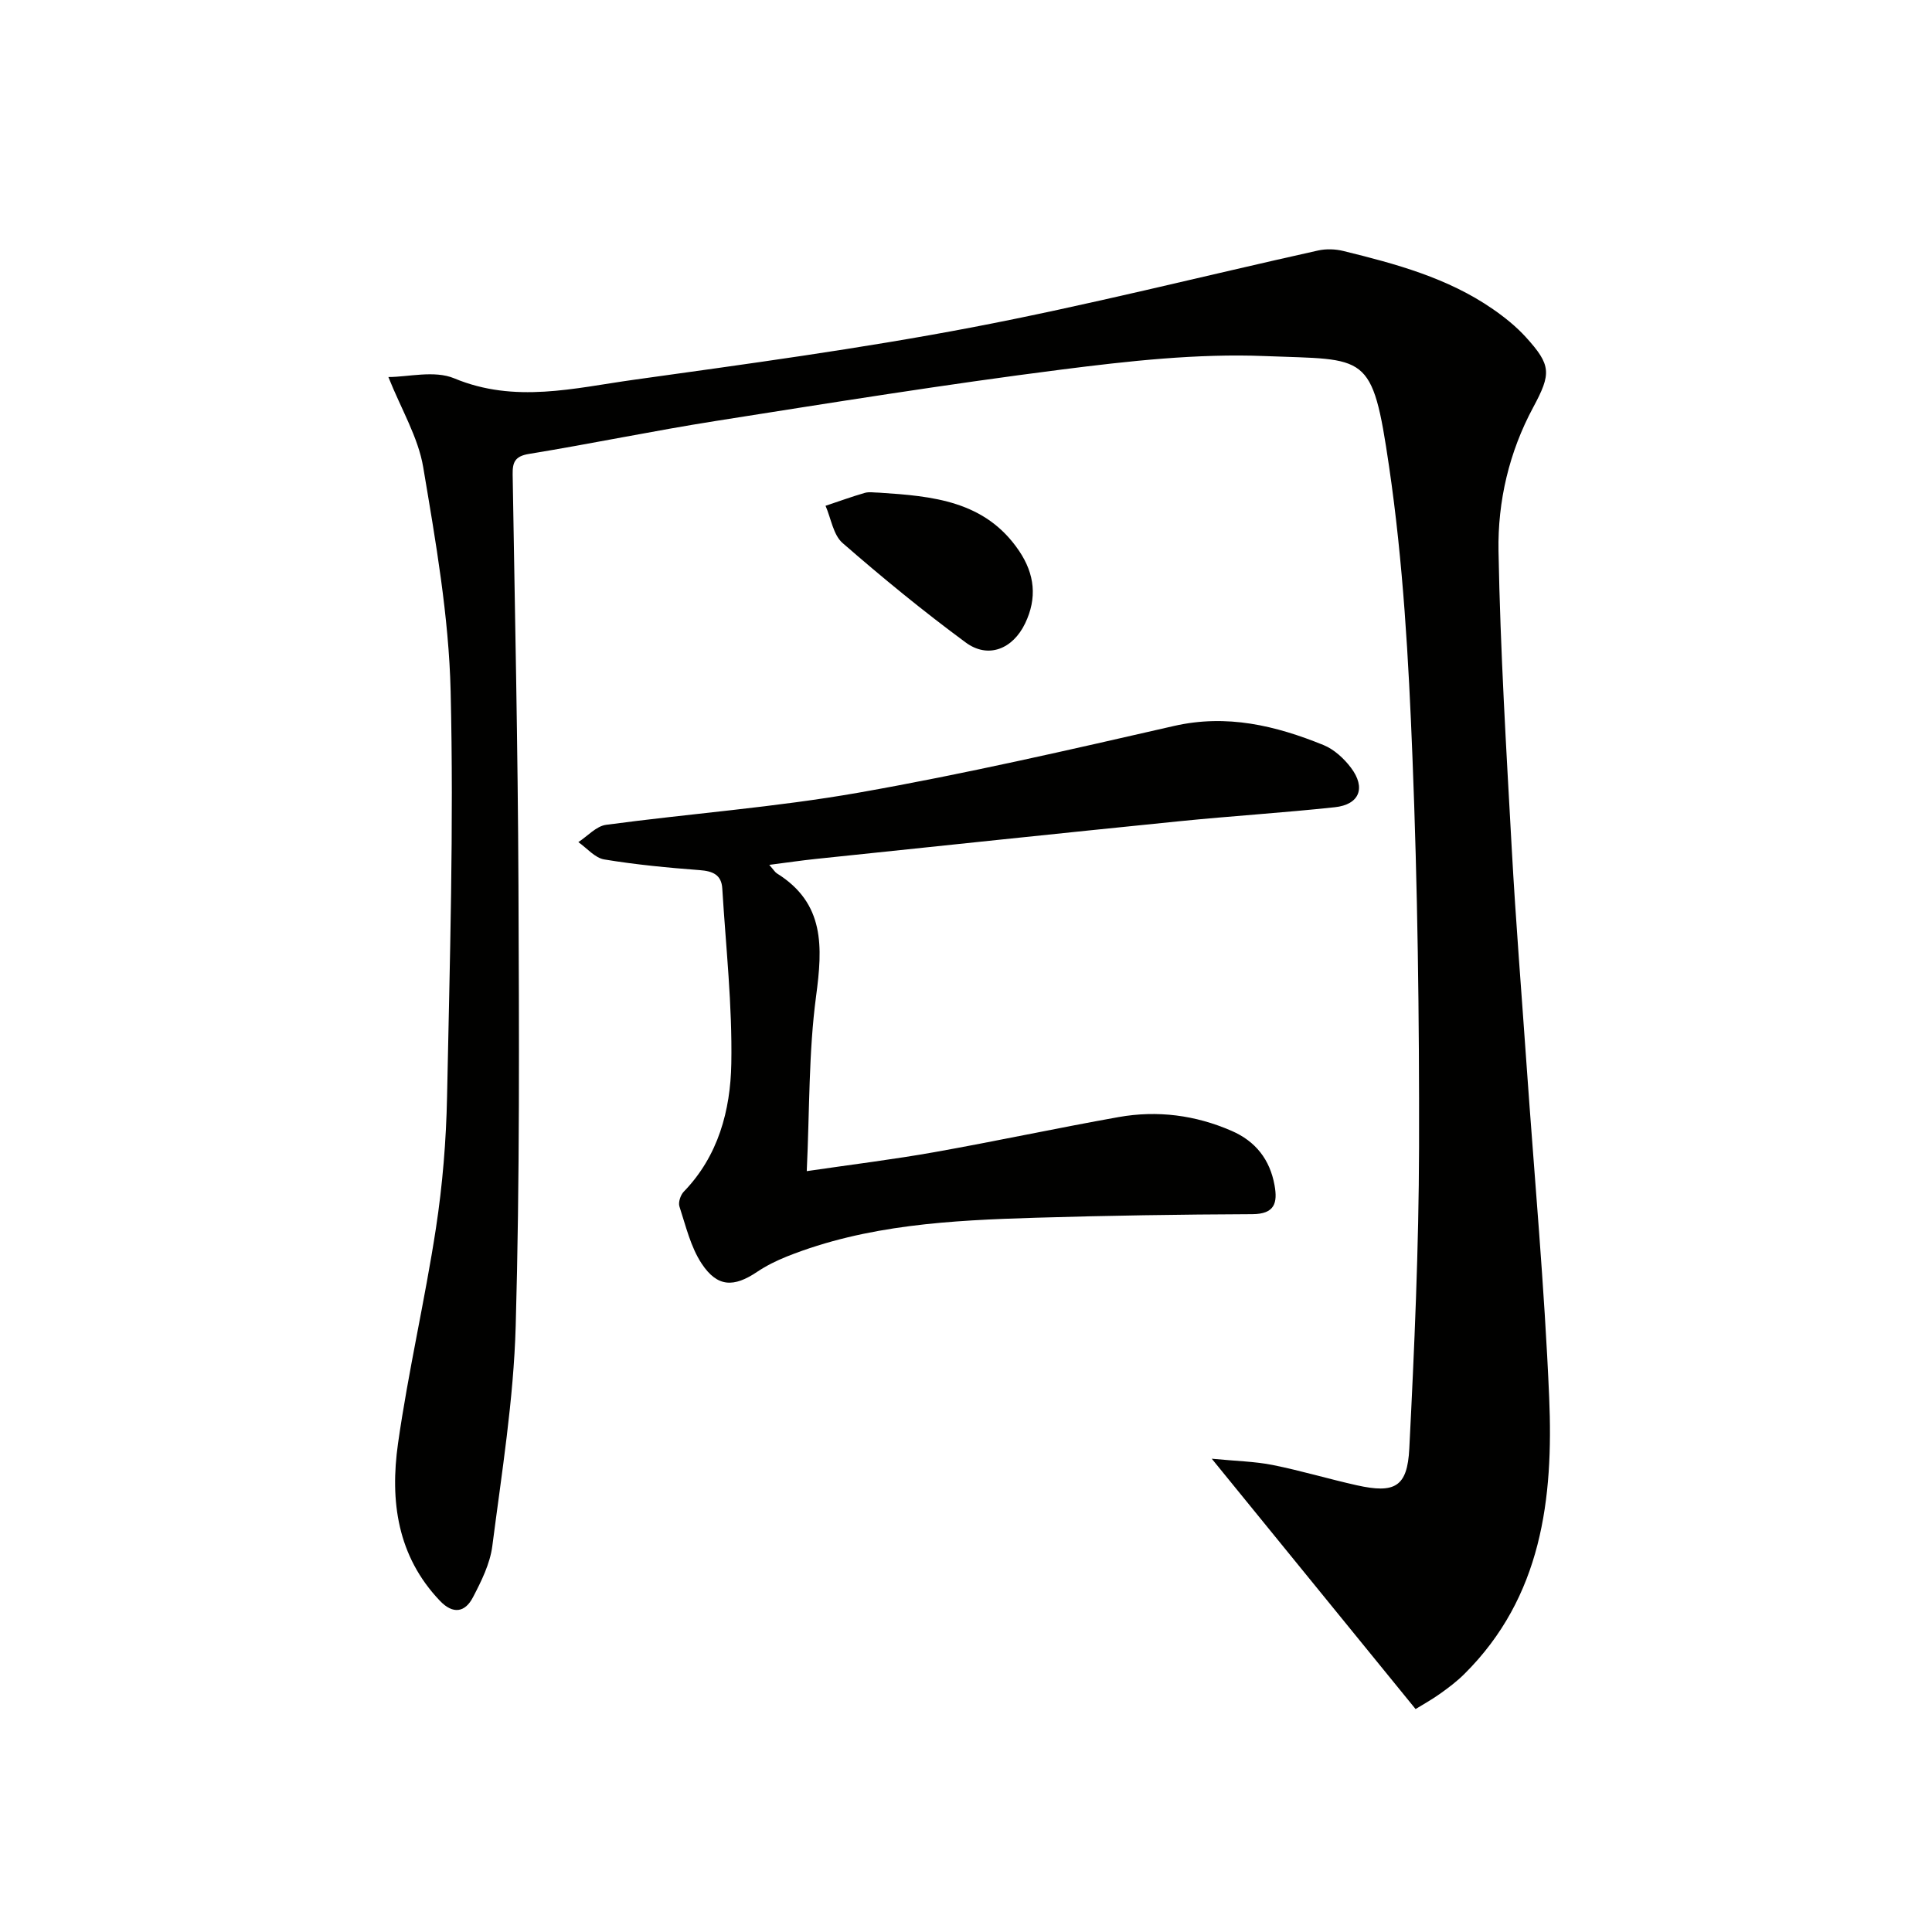 <svg enable-background="new 0 0 400 400" viewBox="0 0 400 400" xmlns="http://www.w3.org/2000/svg"><g fill="#010100"><path d="m250.88 302.01c5.09.5 8.92.56 12.61 1.3 5.85 1.17 11.59 2.9 17.42 4.2 7.86 1.75 10.47.36 10.87-7.59 1.05-20.76 1.97-41.56 2.02-62.34.06-26.97-.3-53.97-1.37-80.91-.79-20.08-1.92-40.25-4.84-60.1-3.5-23.85-4.54-22.01-25.7-22.85-14.03-.56-28.25 1.03-42.24 2.81-23.87 3.04-47.64 6.87-71.42 10.62-12.95 2.04-25.79 4.72-38.72 6.83-2.95.48-3.41 1.78-3.37 4.28.46 28.3 1.08 56.61 1.2 84.91.13 30.46.29 60.94-.57 91.38-.43 15.21-2.89 30.39-4.84 45.53-.47 3.67-2.27 7.29-4.02 10.64-1.62 3.11-4.11 3.56-6.82.72-8.86-9.28-10.36-20.73-8.69-32.55 2.12-14.92 5.57-29.66 7.85-44.56 1.38-9.02 2.13-18.19 2.31-27.32.56-27.97 1.41-55.96.74-83.9-.37-15.51-3.1-31.03-5.68-46.39-1.04-6.17-4.52-11.93-7.21-18.66 4.1 0 9.52-1.44 13.63.27 12.56 5.24 24.86 2.01 37.17.3 23.34-3.26 46.73-6.41 69.87-10.82 24.08-4.59 47.89-10.63 71.83-15.95 1.67-.37 3.58-.3 5.24.11 10.85 2.66 21.61 5.57 30.94 12.03 2.44 1.69 4.83 3.61 6.82 5.8 5.28 5.82 5.29 7.53 1.52 14.54-4.99 9.27-7.36 19.44-7.18 29.74.37 20.6 1.62 41.19 2.75 61.77.82 14.94 2.03 29.86 3.07 44.79 1.6 22.89 3.7 45.75 4.67 68.66.89 20.96-1.5 41.34-17.56 57.28-1.53 1.52-3.27 2.84-5.03 4.09-1.74 1.24-3.63 2.28-5.07 3.17-13.81-16.96-27.41-33.66-42.2-51.83z"/><path d="m159.27 179.06c.93 1.06 1.19 1.52 1.57 1.76 9.97 6.2 9.48 15.24 8.12 25.44-1.55 11.61-1.33 23.46-1.93 36.21 9.49-1.39 18.01-2.43 26.44-3.93 12.74-2.27 25.39-4.99 38.12-7.26 8.03-1.43 15.9-.42 23.42 2.86 4.96 2.16 7.91 5.94 8.87 11.25.66 3.65.05 5.97-4.6 5.99-14.97.06-29.95.29-44.91.74-17.45.53-34.89 1.43-51.42 8.01-2.15.86-4.27 1.9-6.19 3.19-4.83 3.25-8.23 3.21-11.48-1.69-2.29-3.46-3.29-7.81-4.61-11.84-.28-.85.22-2.36.89-3.06 7.18-7.41 9.67-16.87 9.85-26.51.22-12.07-1.13-24.18-1.87-36.27-.17-2.85-1.98-3.6-4.68-3.8-6.6-.5-13.22-1.13-19.75-2.21-1.94-.32-3.59-2.34-5.37-3.59 1.91-1.24 3.7-3.3 5.74-3.58 17.44-2.34 35.05-3.62 52.35-6.67 21.86-3.85 43.54-8.84 65.2-13.79 10.98-2.51 21.06-.09 31 3.95 2.18.89 4.22 2.77 5.67 4.69 3.15 4.17 1.75 7.64-3.35 8.18-10.72 1.15-21.48 1.82-32.2 2.9-25.11 2.53-50.21 5.19-75.31 7.81-2.95.31-5.9.75-9.57 1.22z"/><path d="m182.01 102c11.04.72 21.98 1.65 29 12.08 3.23 4.8 3.75 9.74 1.23 14.99-2.55 5.31-7.65 7.38-12.3 3.95-8.79-6.48-17.26-13.42-25.49-20.59-1.94-1.69-2.39-5.1-3.53-7.71 2.7-.9 5.38-1.88 8.11-2.67.93-.27 1.99-.05 2.98-.05z"/></g></svg>